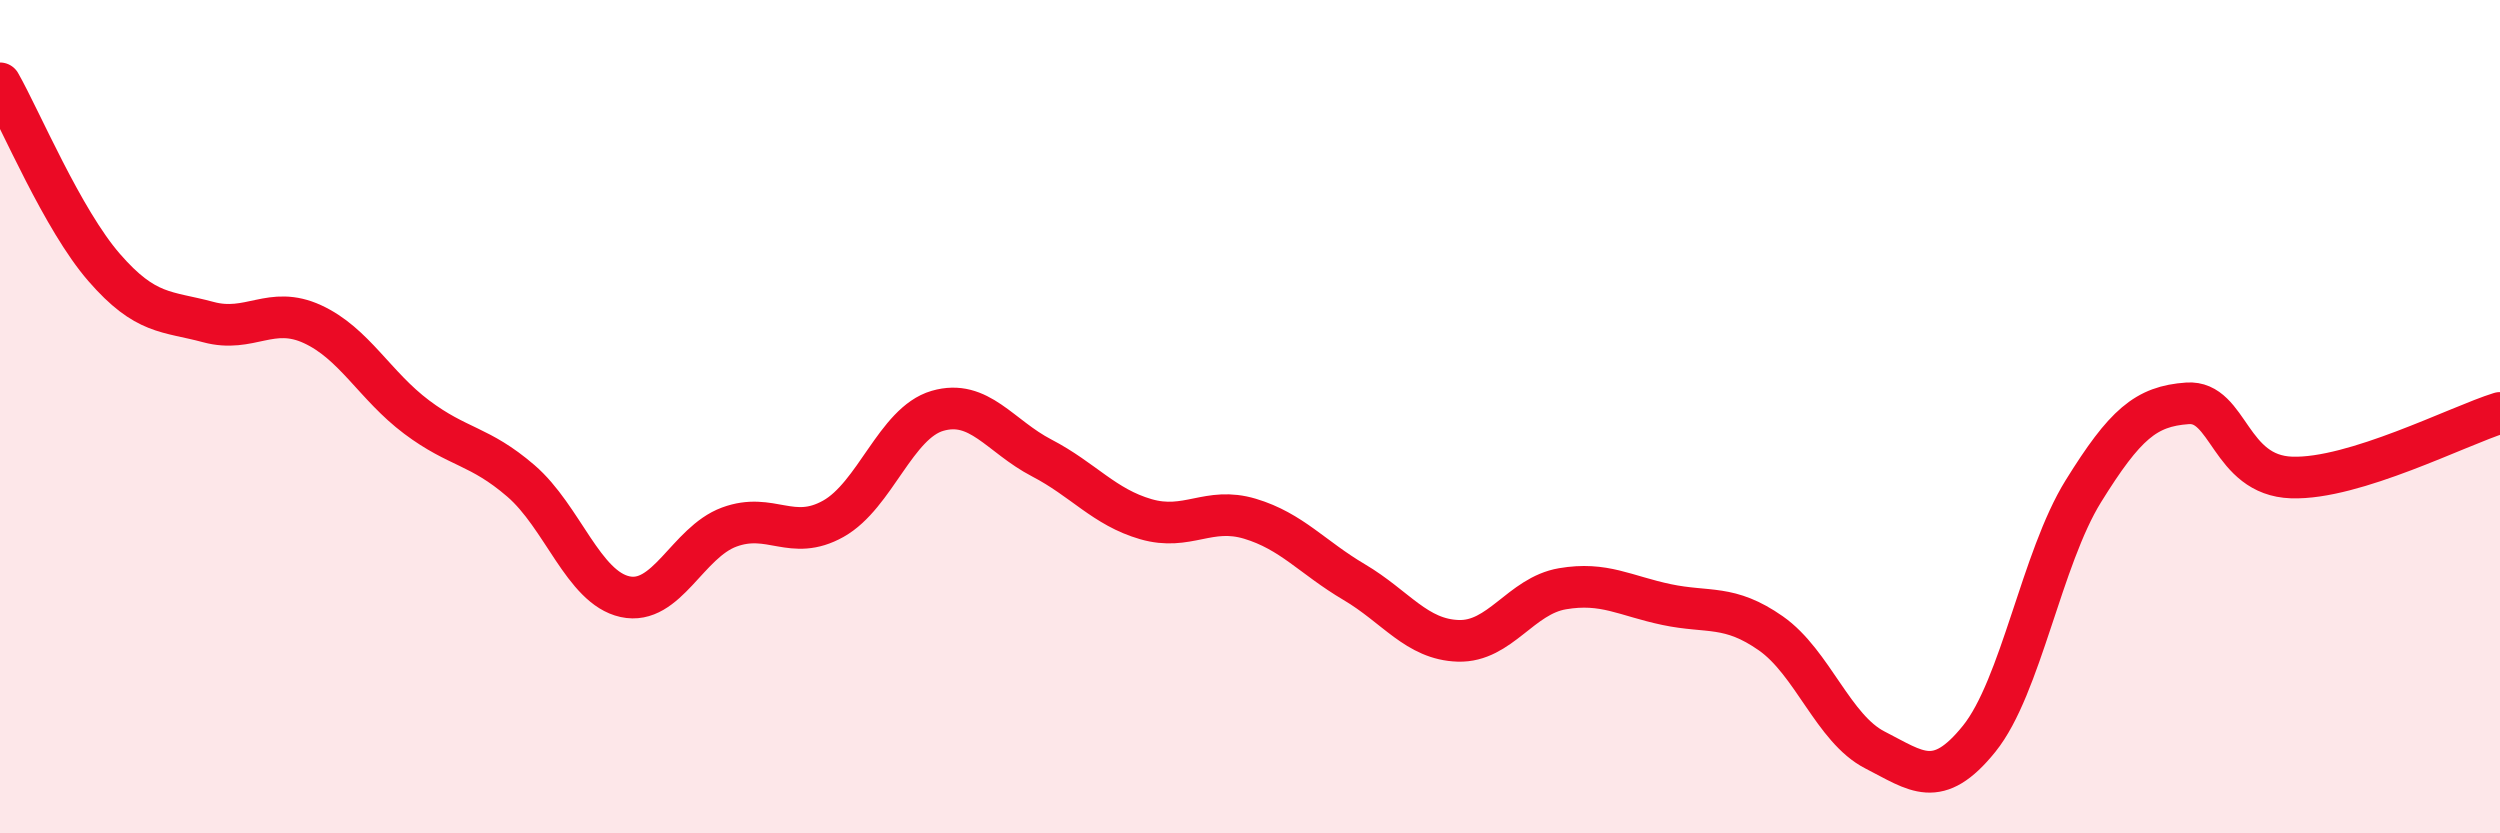 
    <svg width="60" height="20" viewBox="0 0 60 20" xmlns="http://www.w3.org/2000/svg">
      <path
        d="M 0,2 C 0.5,2.88 1.5,5.27 2.5,6.42 C 3.5,7.57 4,7.46 5,7.73 C 6,8 6.5,7.32 7.5,7.78 C 8.5,8.24 9,9.26 10,10.01 C 11,10.76 11.5,10.68 12.5,11.54 C 13.5,12.4 14,14.1 15,14.32 C 16,14.54 16.5,13.02 17.5,12.65 C 18.5,12.28 19,13.01 20,12.45 C 21,11.89 21.5,10.15 22.5,9.86 C 23.5,9.57 24,10.47 25,10.99 C 26,11.51 26.5,12.17 27.5,12.46 C 28.5,12.75 29,12.15 30,12.45 C 31,12.75 31.5,13.38 32.5,13.97 C 33.5,14.56 34,15.35 35,15.38 C 36,15.41 36.5,14.3 37.5,14.13 C 38.5,13.96 39,14.3 40,14.51 C 41,14.72 41.5,14.5 42.5,15.2 C 43.5,15.9 44,17.49 45,18 C 46,18.51 46.5,18.97 47.5,17.73 C 48.5,16.49 49,13.4 50,11.79 C 51,10.18 51.5,9.75 52.5,9.68 C 53.5,9.61 53.5,11.41 55,11.46 C 56.5,11.51 59,10.22 60,9.91L60 20L0 20Z"
        fill="#EB0A25"
        opacity="0.1"
        stroke-linecap="round"
        stroke-linejoin="round"
      />
      <path
        d="M 0,2 C 0.5,2.88 1.5,5.27 2.5,6.42 C 3.5,7.57 4,7.46 5,7.73 C 6,8 6.5,7.32 7.5,7.78 C 8.5,8.24 9,9.26 10,10.01 C 11,10.76 11.5,10.68 12.5,11.54 C 13.5,12.4 14,14.1 15,14.32 C 16,14.54 16.5,13.02 17.5,12.65 C 18.5,12.28 19,13.01 20,12.45 C 21,11.89 21.5,10.15 22.5,9.86 C 23.5,9.57 24,10.47 25,10.99 C 26,11.51 26.5,12.17 27.5,12.46 C 28.5,12.75 29,12.15 30,12.45 C 31,12.75 31.5,13.38 32.5,13.97 C 33.5,14.56 34,15.35 35,15.38 C 36,15.41 36.5,14.3 37.5,14.13 C 38.5,13.96 39,14.3 40,14.51 C 41,14.72 41.5,14.5 42.5,15.2 C 43.5,15.9 44,17.49 45,18 C 46,18.51 46.5,18.97 47.5,17.73 C 48.5,16.49 49,13.4 50,11.79 C 51,10.18 51.5,9.75 52.5,9.68 C 53.5,9.61 53.5,11.41 55,11.46 C 56.5,11.51 59,10.22 60,9.91"
        stroke="#EB0A25"
        stroke-width="1"
        fill="none"
        stroke-linecap="round"
        stroke-linejoin="round"
      />
    </svg>
  